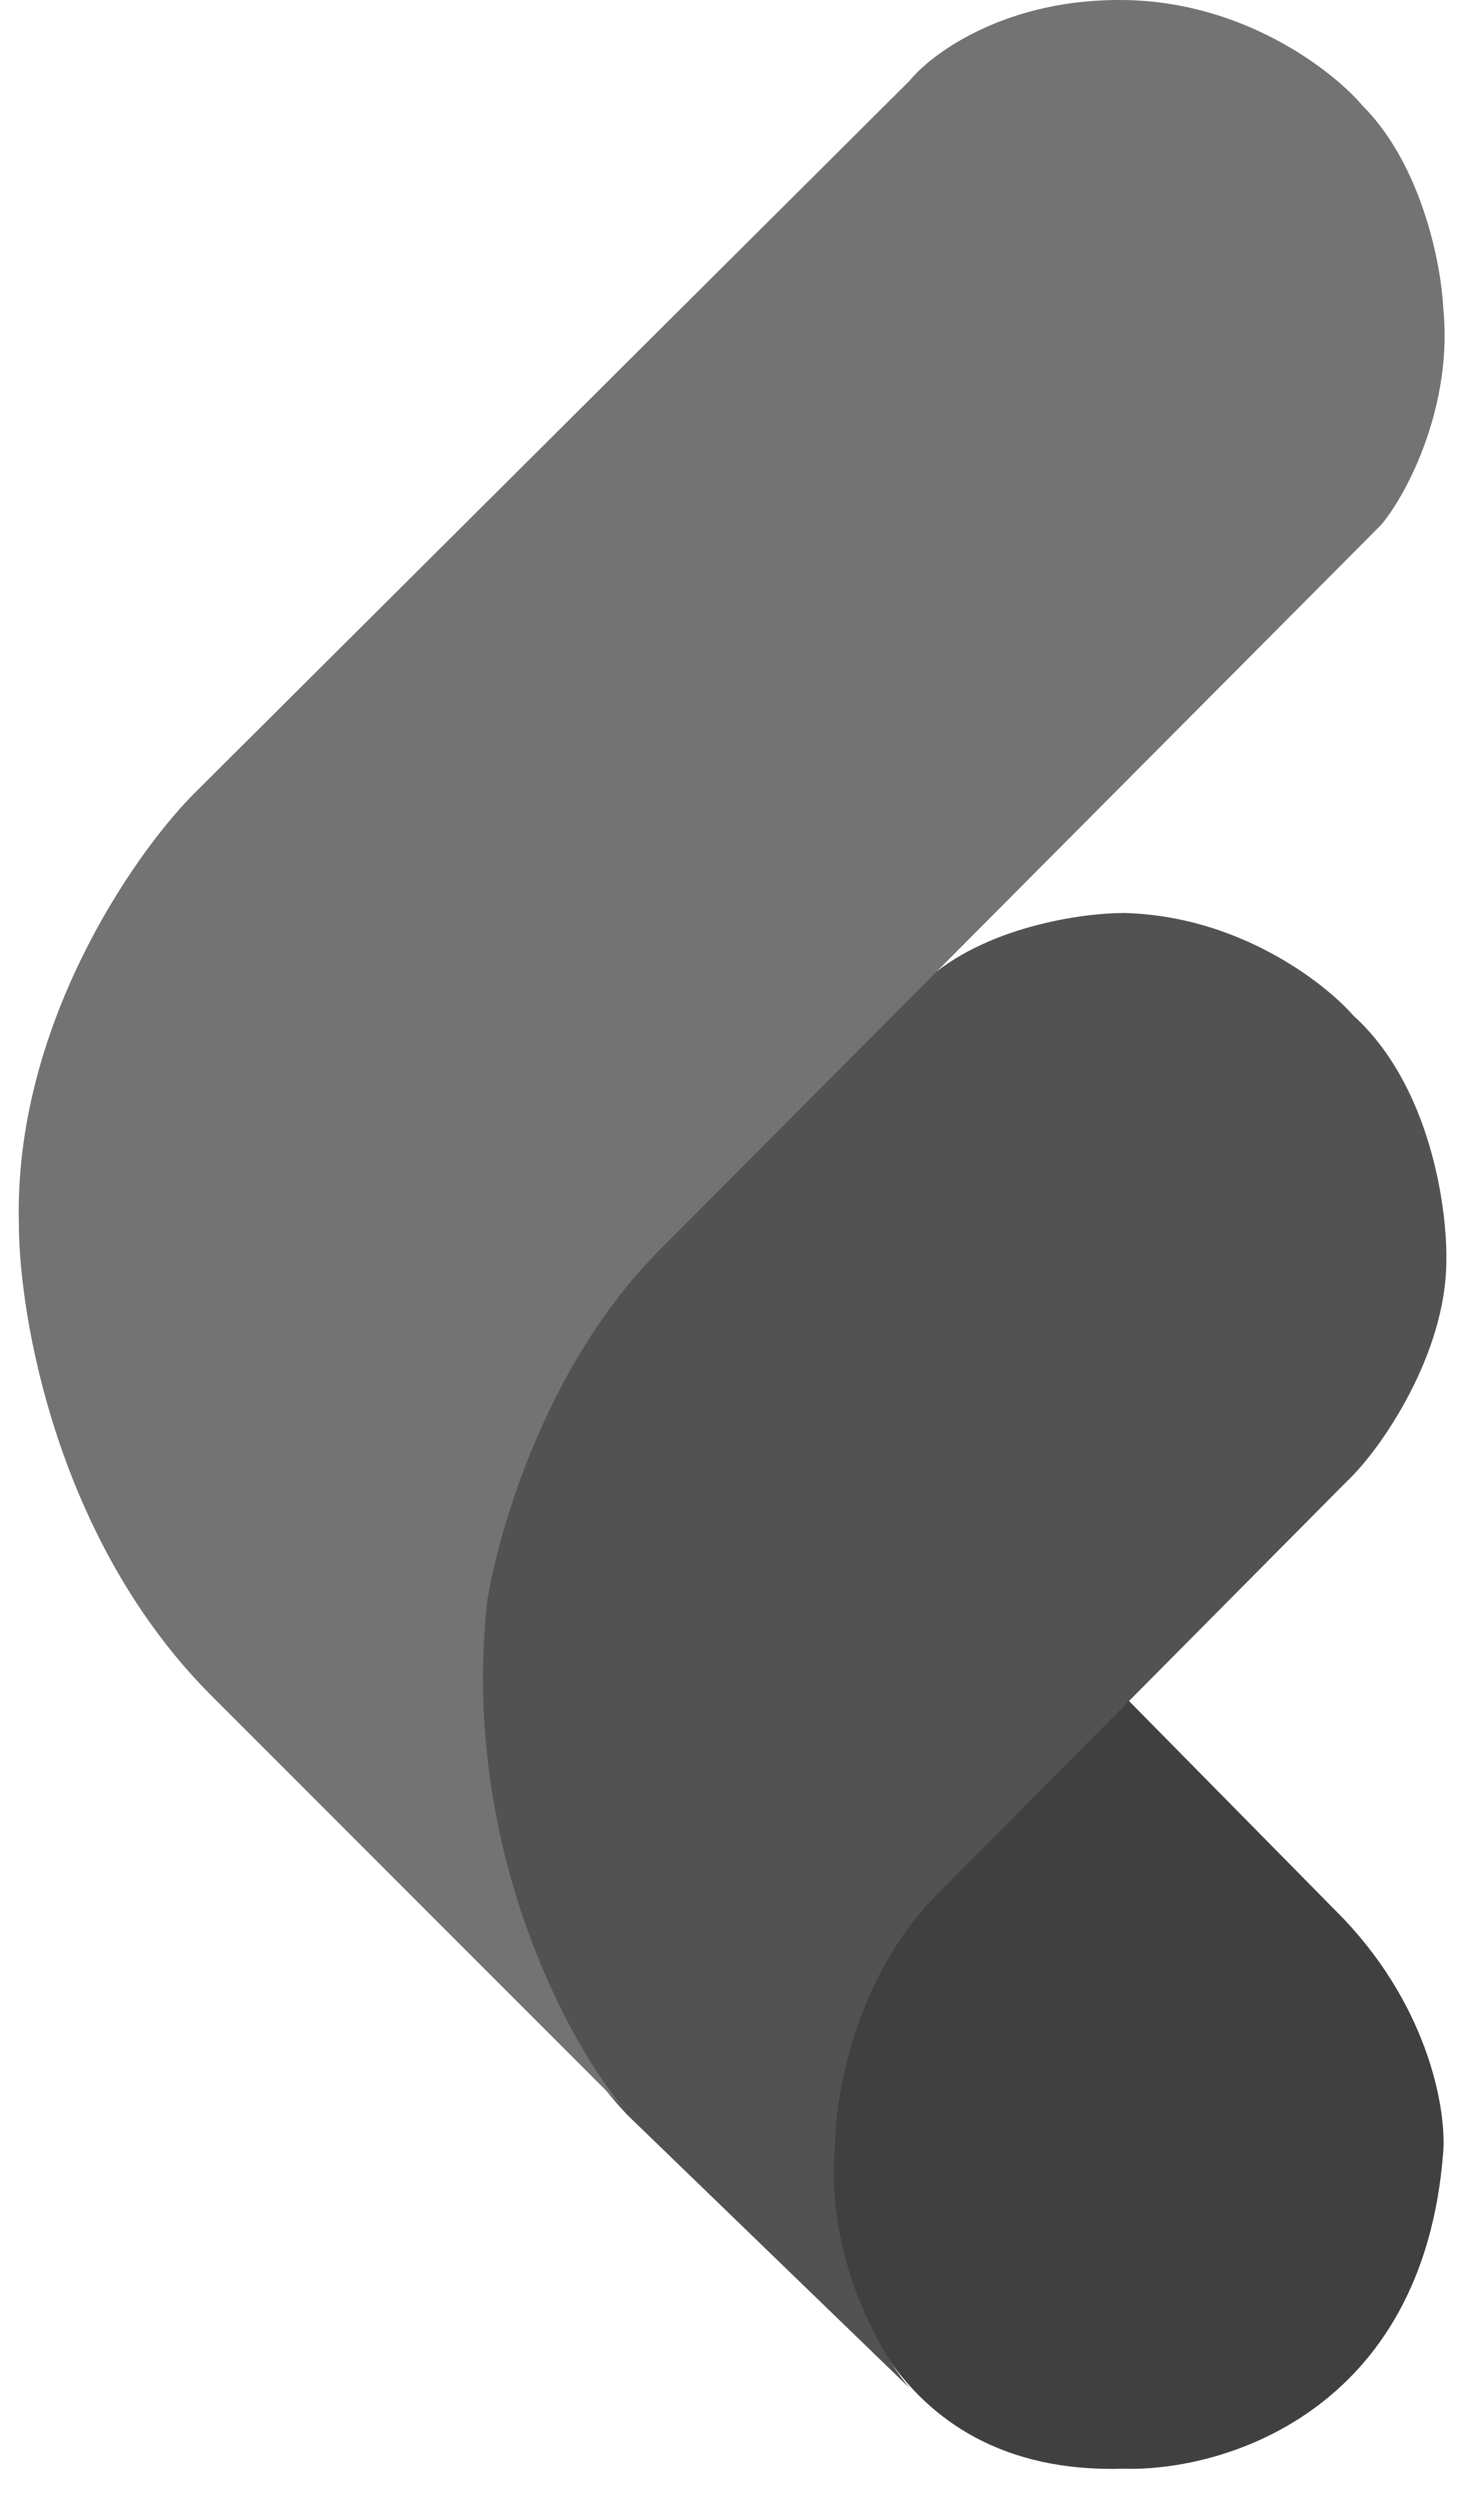 <svg width="42" height="71" viewBox="0 0 42 71" fill="none" xmlns="http://www.w3.org/2000/svg">
<path d="M26.021 54.059L31.929 48.15L38.19 54.5C40.659 57.11 41.1 59.996 41.012 61.113C40.448 68.521 34.722 70.196 31.929 70.108C25.086 70.32 23.493 64.2 23.552 61.113C23.481 57.939 25.169 55.087 26.021 54.059Z" fill="#404040"/>
<path d="M23.728 60.937C23.446 64.04 24.963 66.757 25.845 67.815L17.82 60.055C14.293 56.316 13.528 49.972 13.587 47.268C13.517 42.753 16.38 38.097 17.82 36.333L26.285 27.868C27.979 26.316 30.753 25.928 31.929 25.928C35.174 25.998 37.632 27.897 38.455 28.838C40.642 30.813 41.13 34.305 41.1 35.804C41.1 38.414 39.278 41.125 38.278 42.065L26.462 53.97C24.275 56.298 23.728 59.584 23.728 60.937Z" fill="#525252"/>
<path d="M13.852 45.417C13.076 52.26 16.056 57.909 17.732 59.879L6.003 48.15C1.629 43.776 0.536 37.392 0.536 34.746C0.395 29.173 3.769 24.311 5.474 22.577L25.845 2.295C26.491 1.501 28.631 -0.068 32.017 0.002C35.404 0.073 37.896 2.031 38.719 3.001C40.412 4.694 40.953 7.527 41.012 8.732C41.294 11.484 40.013 13.994 39.248 14.905L18.878 35.364C15.562 38.609 14.204 43.359 13.852 45.417Z" fill="#737373"/>
</svg>
